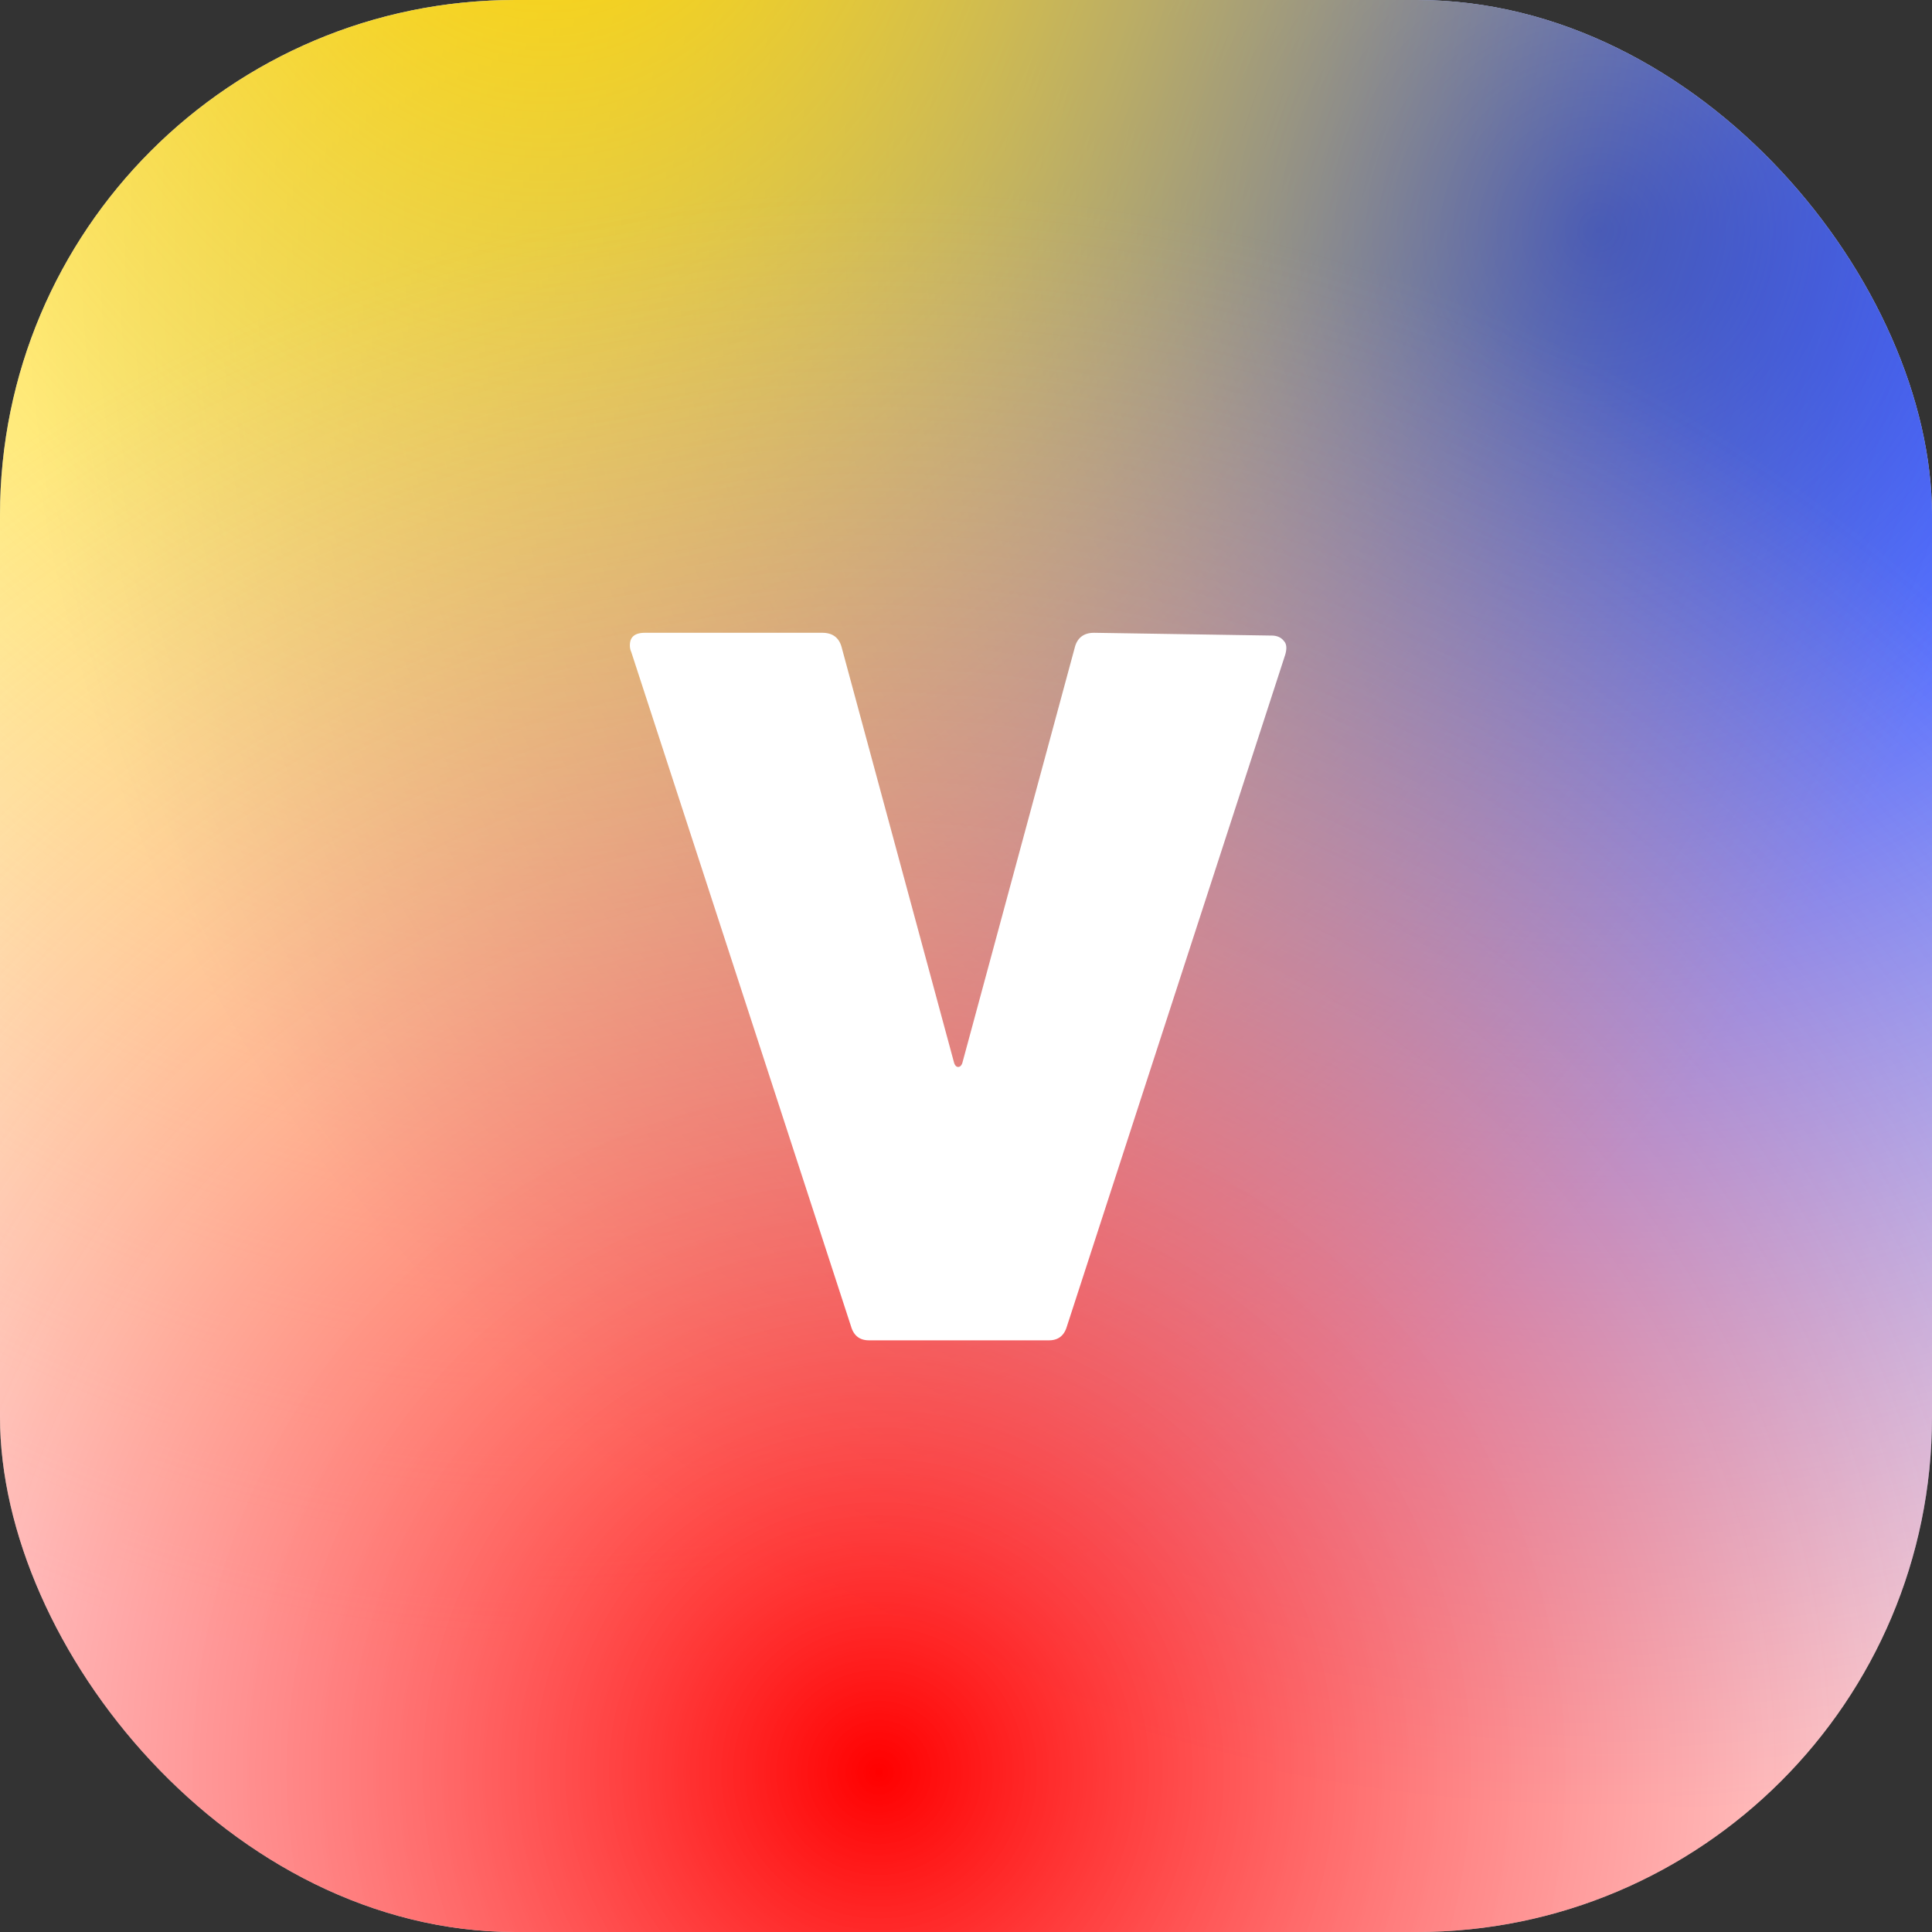 <svg xmlns="http://www.w3.org/2000/svg" width="32" height="32" fill="none"><rect width="100%" height="100%" fill="#333333" stroke="none"/><g clip-path="url(#a)"><rect width="32" height="32" fill="#fff" rx="8.533"/><path fill="url(#b)" d="M0 0h52.032v52.032H0z" style="mix-blend-mode:multiply" transform="rotate(180 26.21 14.96)"/><path fill="url(#c)" d="M0 0h52.032v65.041H0z" transform="rotate(180 17.554 14.049)"/><path fill="url(#d)" d="M0 0h52.032v52.032H0z" transform="rotate(180 20.293 27.642)"/><path fill="#fff" d="M14.392 22.2c-.151 0-.25-.076-.295-.227L10.456 10.8a.253.253 0 0 1-.023-.114c0-.137.083-.205.25-.205h2.936c.167 0 .273.076.318.228l1.866 6.895c.015.045.038.068.068.068.03 0 .054-.023.069-.068l1.866-6.895c.045-.152.151-.228.318-.228l2.936.046c.09 0 .16.03.205.09.045.046.053.122.022.228L17.67 21.973c-.045.151-.144.227-.296.227h-2.98z"/></g><defs><radialGradient id="b" cx="0" cy="0" r="1" gradientTransform="rotate(90 0 26.016) scale(26.016)" gradientUnits="userSpaceOnUse"><stop stop-color="#0029FF"/><stop offset="1" stop-color="#0029FF" stop-opacity="0"/></radialGradient><radialGradient id="c" cx="0" cy="0" r="1" gradientTransform="scale(26.016 32.52) rotate(90 0 1)" gradientUnits="userSpaceOnUse"><stop stop-color="#FFD600"/><stop offset="1" stop-color="#FFD600" stop-opacity="0"/></radialGradient><radialGradient id="d" cx="0" cy="0" r="1" gradientTransform="rotate(90 0 26.016) scale(26.016)" gradientUnits="userSpaceOnUse"><stop stop-color="red"/><stop offset="1" stop-color="#FFADAD" stop-opacity="0"/><stop offset="1" stop-color="red" stop-opacity="0"/></radialGradient><clipPath id="a"><rect width="32" height="32" fill="#fff" rx="8.533"/></clipPath></defs></svg>